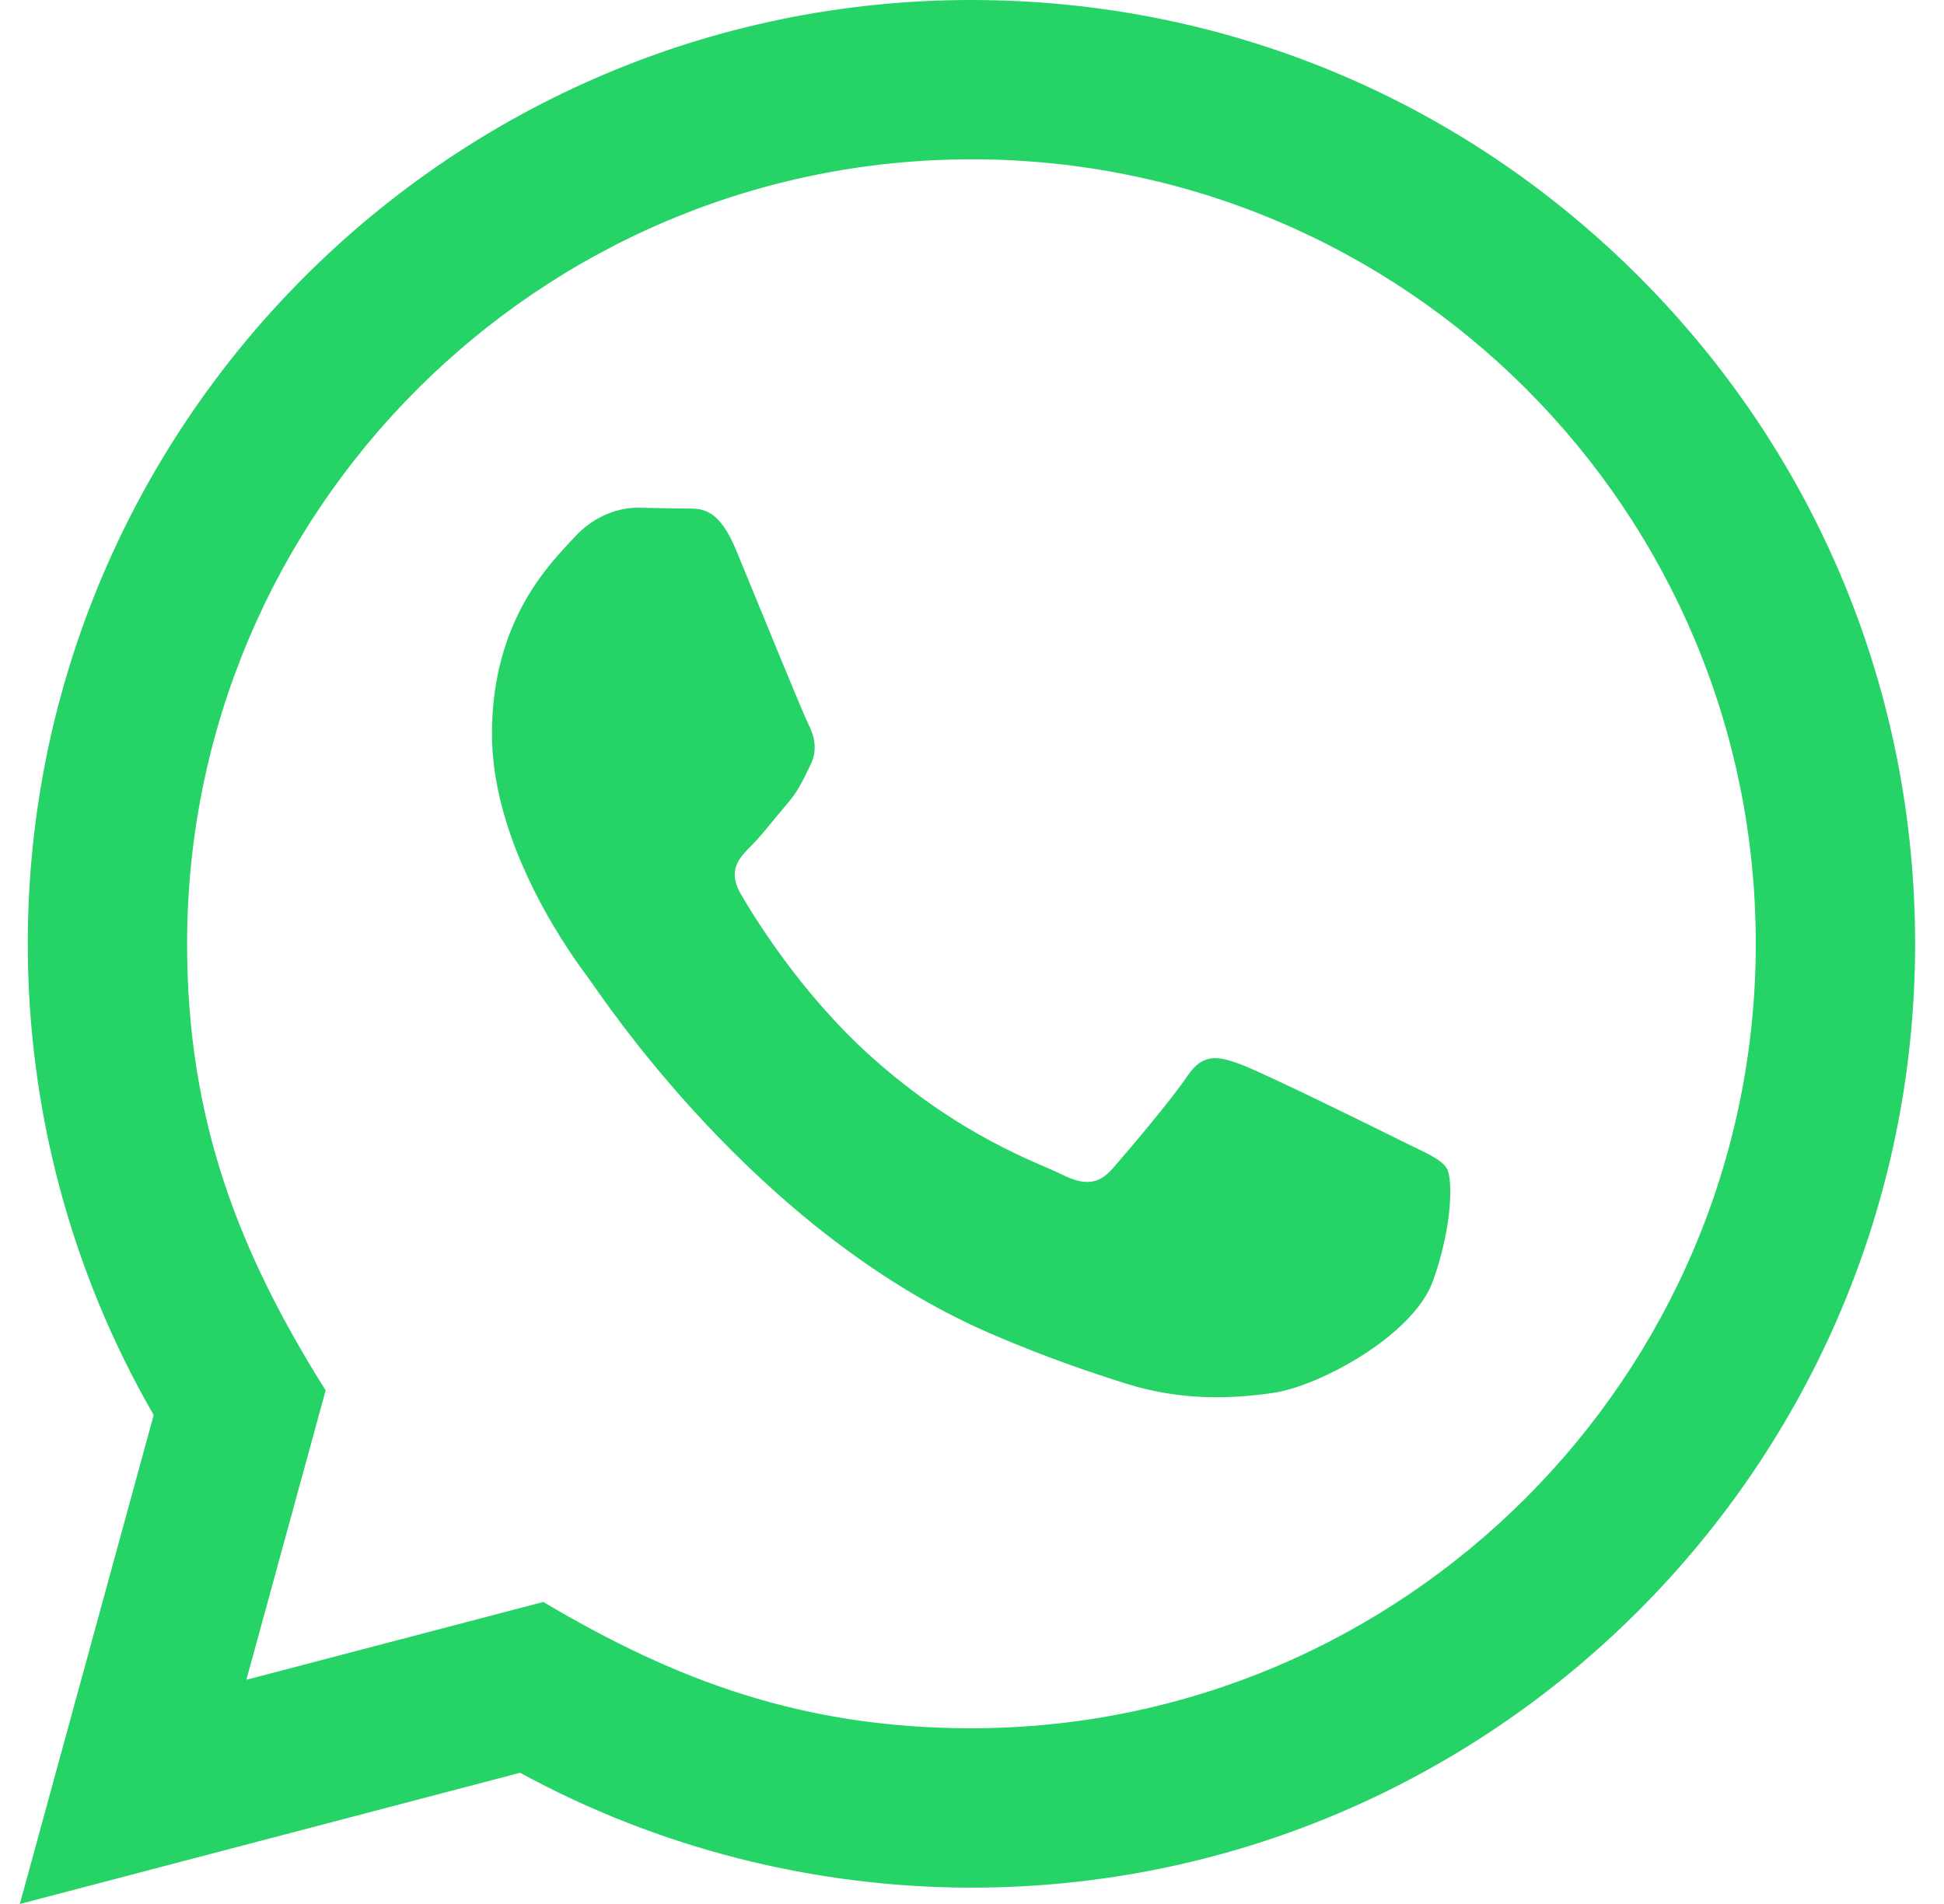 <?xml version="1.0" encoding="UTF-8"?>
<svg xmlns="http://www.w3.org/2000/svg" width="49" height="48" viewBox="0 0 49 48" fill="none">
  <g id="Social Icons">
    <path id="Vector" d="M0.5 48L3.874 35.674C1.792 32.066 0.698 27.976 0.7 23.782C0.706 10.67 11.376 0 24.486 0C30.848 0.002 36.82 2.48 41.312 6.976C45.802 11.472 48.274 17.448 48.272 23.804C48.266 36.918 37.596 47.588 24.486 47.588C20.506 47.586 16.584 46.588 13.11 44.692L0.5 48ZM13.694 40.386C17.046 42.376 20.246 43.568 24.478 43.57C35.374 43.57 44.25 34.702 44.256 23.8C44.26 12.876 35.426 4.02 24.494 4.016C13.59 4.016 4.72 12.884 4.716 23.784C4.714 28.234 6.018 31.566 8.208 35.052L6.21 42.348L13.694 40.386ZM36.468 29.458C36.32 29.21 35.924 29.062 35.328 28.764C34.734 28.466 31.812 27.028 31.266 26.83C30.722 26.632 30.326 26.532 29.928 27.128C29.532 27.722 28.392 29.062 28.046 29.458C27.7 29.854 27.352 29.904 26.758 29.606C26.164 29.308 24.248 28.682 21.978 26.656C20.212 25.08 19.018 23.134 18.672 22.538C18.326 21.944 18.636 21.622 18.932 21.326C19.2 21.06 19.526 20.632 19.824 20.284C20.126 19.94 20.224 19.692 20.424 19.294C20.622 18.898 20.524 18.55 20.374 18.252C20.224 17.956 19.036 15.03 18.542 13.84C18.058 12.682 17.568 12.838 17.204 12.82L16.064 12.8C15.668 12.8 15.024 12.948 14.48 13.544C13.936 14.14 12.4 15.576 12.4 18.502C12.4 21.428 14.53 24.254 14.826 24.65C15.124 25.046 19.016 31.05 24.978 33.624C26.396 34.236 27.504 34.602 28.366 34.876C29.79 35.328 31.086 35.264 32.11 35.112C33.252 34.942 35.626 33.674 36.122 32.286C36.618 30.896 36.618 29.706 36.468 29.458Z" fill="#25D366"></path>
  </g>
</svg>
